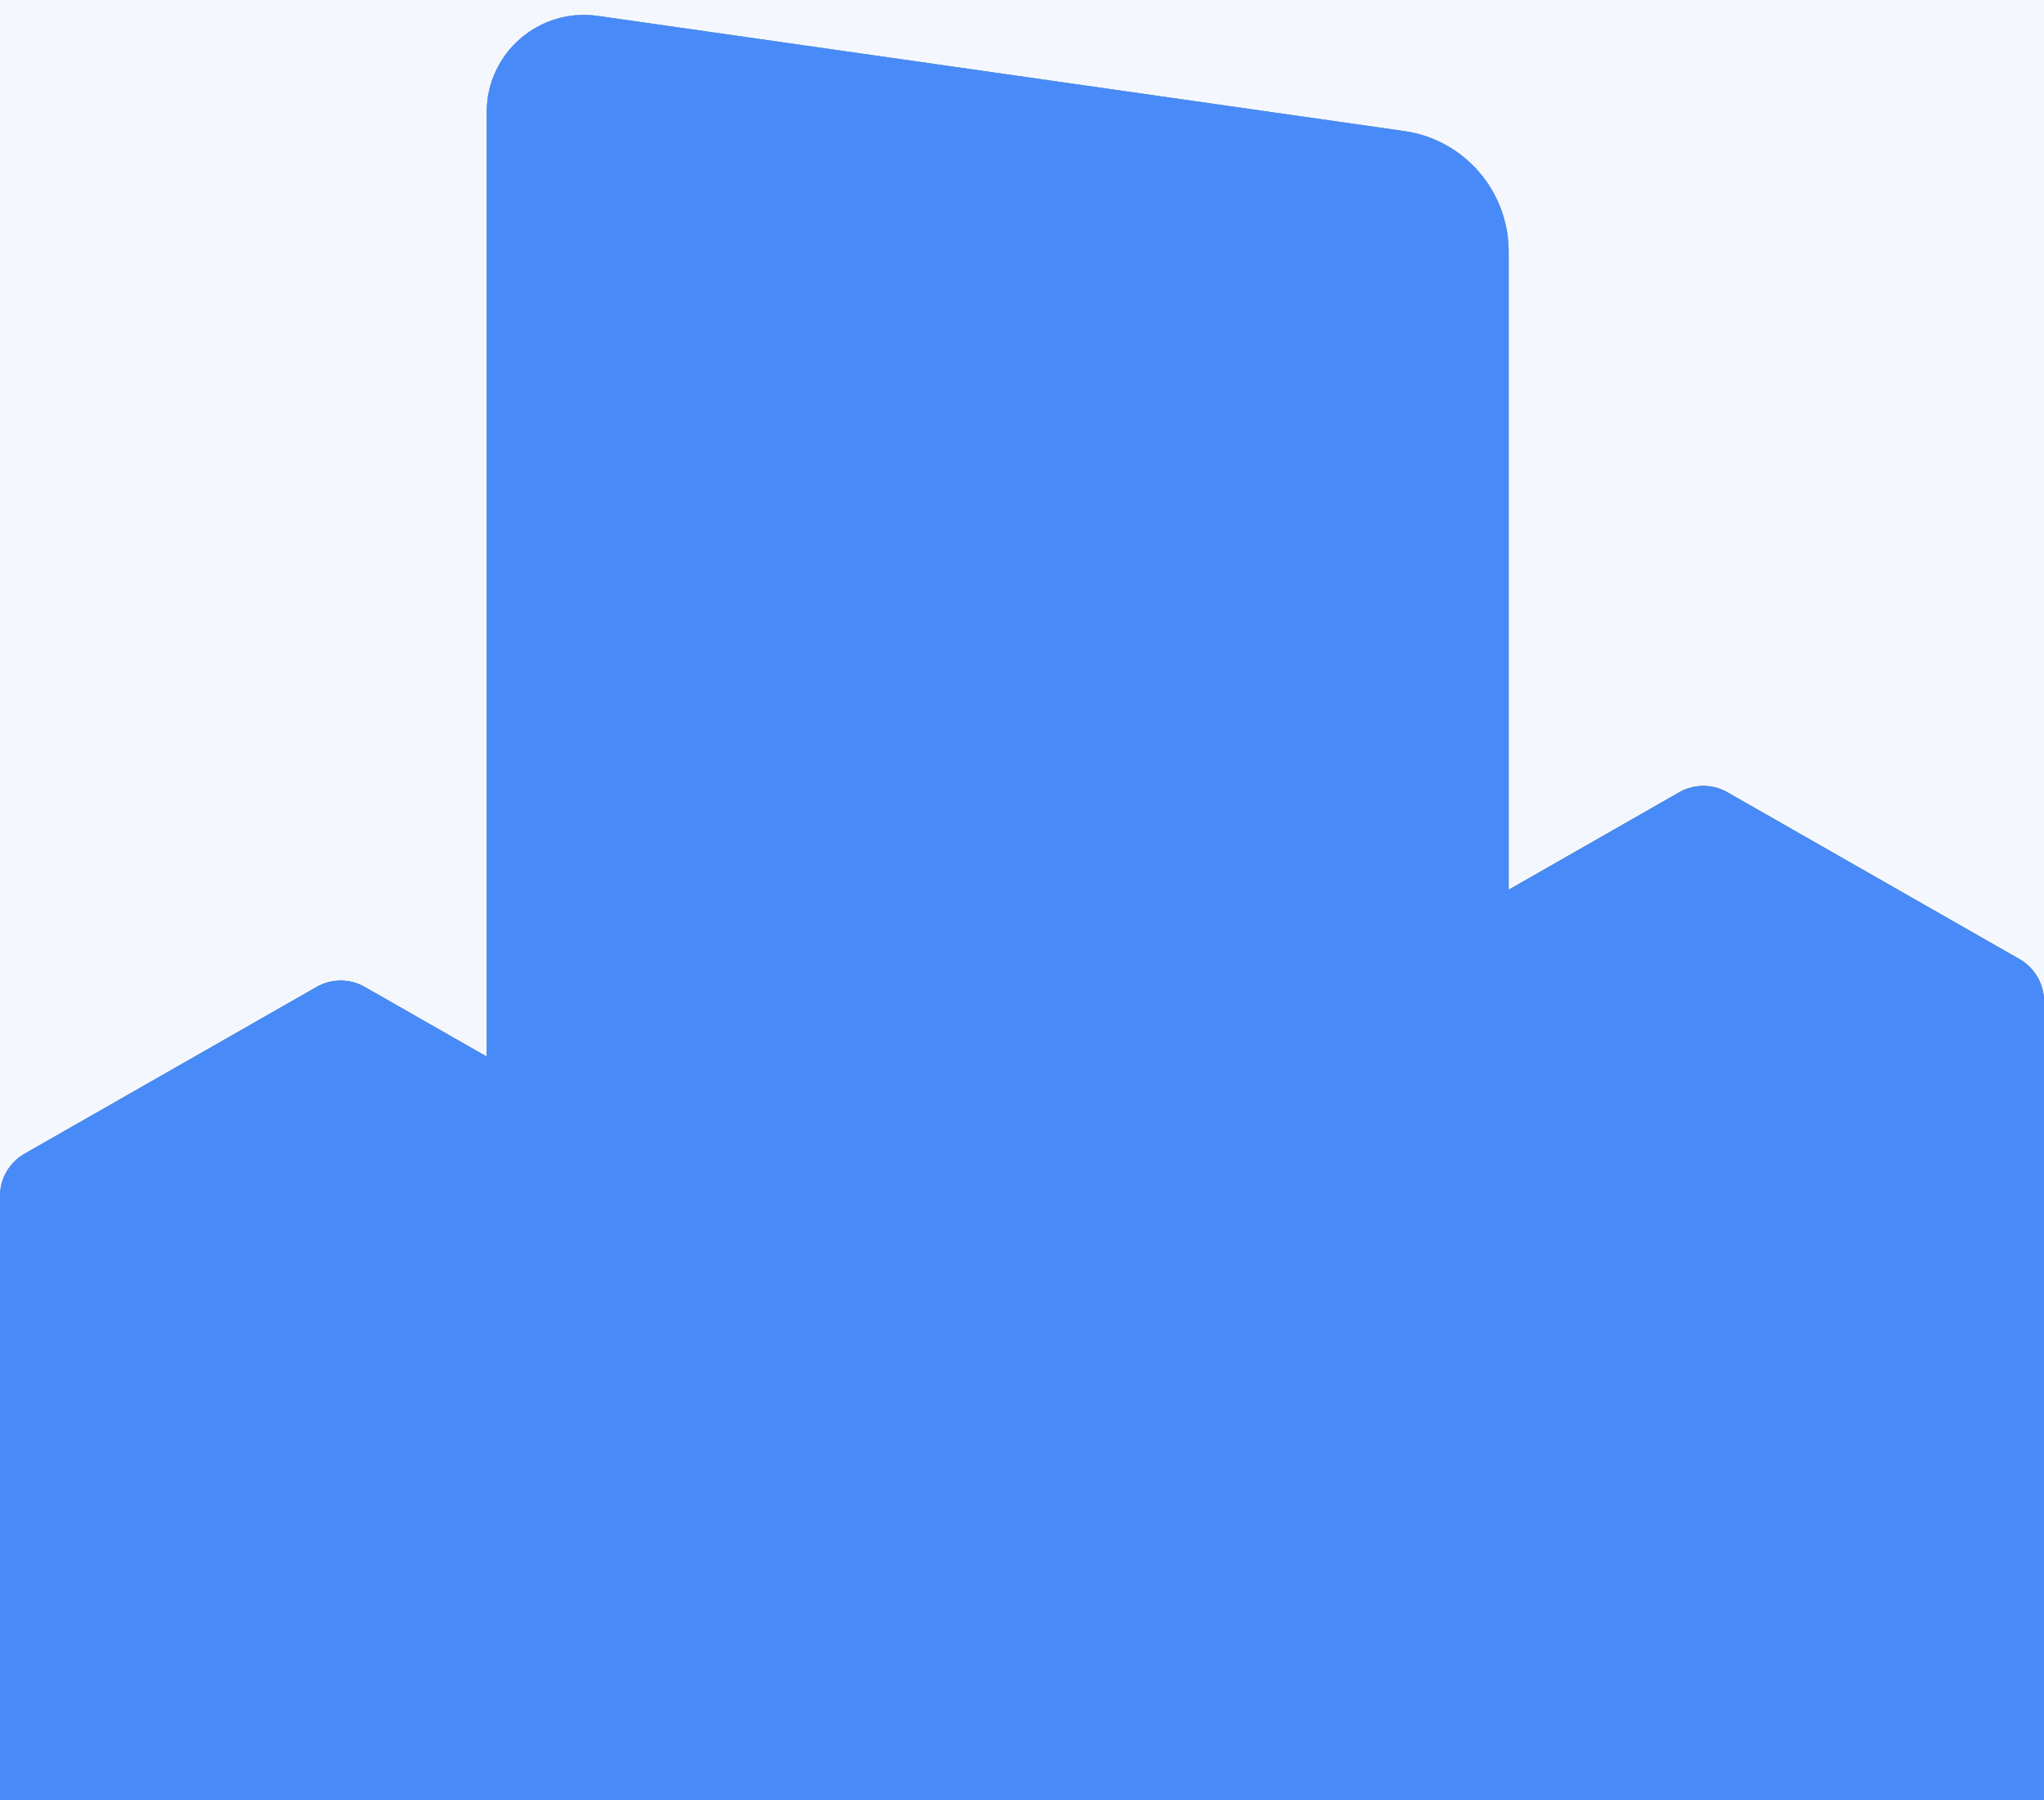 <svg width="42" height="37" viewBox="0 0 42 37" fill="none" xmlns="http://www.w3.org/2000/svg">
<rect width="42" height="37" fill="#E5E5E5"/>
<g clip-path="url(#clip0)">
</g>
<rect x="-5859.5" y="-806.5" width="7659" height="3700" stroke="black"/>
<rect width="1440" height="2577" transform="translate(-3330 -204)" fill="white"/>
<rect x="-3474.5" y="-491.5" width="5064" height="3176" stroke="black" stroke-dasharray="10 10"/>
<g clip-path="url(#clip1)">
<rect width="1440" height="1728" transform="translate(-172 -204)" fill="white"/>
<rect width="1440" height="82" transform="translate(-172 -23)" fill="#F4F8FE"/>
<path d="M0 37H14V24.58C14 24.222 13.808 23.89 13.496 23.712L7.496 20.284C7.189 20.108 6.811 20.108 6.504 20.284L0.504 23.712C0.192 23.89 0 24.222 0 24.58V37Z" fill="#5A6783"/>
<path d="M28 37H42V20.58C42 20.222 41.808 19.89 41.496 19.712L35.496 16.284C35.189 16.108 34.811 16.108 34.504 16.284L28.504 19.712C28.192 19.89 28 20.222 28 20.58V37Z" fill="#4B4F56"/>
<path d="M10 2.306V37H31V5.168C31 3.924 30.085 2.869 28.854 2.693L12.283 0.326C11.078 0.154 10 1.089 10 2.306Z" fill="#90949C"/>
<path fill-rule="evenodd" clip-rule="evenodd" d="M15 7.5C15 7.224 15.224 7 15.5 7H18.5C18.776 7 19 7.224 19 7.5V10.5C19 10.776 18.776 11 18.5 11H15.5C15.224 11 15 10.776 15 10.5V7.5ZM25.143 23.891C23.997 22.703 22.142 22.703 20.999 23.891L20.501 24.407L20.003 23.891C18.86 22.703 17.002 22.703 15.859 23.891C14.714 25.079 14.714 27.002 15.859 28.187L16.358 28.704L20.501 33L24.645 28.704L25.143 28.187C26.286 27.002 26.286 25.076 25.143 23.891ZM15.5 14C15.224 14 15 14.224 15 14.5V17.5C15 17.776 15.224 18 15.5 18H18.5C18.776 18 19 17.776 19 17.5V14.5C19 14.224 18.776 14 18.5 14H15.5ZM22 7.5C22 7.224 22.224 7 22.5 7H25.5C25.776 7 26 7.224 26 7.5V10.5C26 10.776 25.776 11 25.5 11H22.5C22.224 11 22 10.776 22 10.5V7.5ZM22.5 14C22.224 14 22 14.224 22 14.5V17.5C22 17.776 22.224 18 22.5 18H25.5C25.776 18 26 17.776 26 17.5V14.5C26 14.224 25.776 14 25.5 14H22.5ZM33 23.5C33 23.224 33.224 23 33.5 23H38.5C38.776 23 39 23.224 39 23.5V24.5C39 24.776 38.776 25 38.5 25H33.5C33.224 25 33 24.776 33 24.5V23.5ZM33.5 28C33.224 28 33 28.224 33 28.5V29.5C33 29.776 33.224 30 33.5 30H38.5C38.776 30 39 29.776 39 29.5V28.5C39 28.224 38.776 28 38.5 28H33.5Z" fill="white"/>
<g style="mix-blend-mode:color">
<path fill-rule="evenodd" clip-rule="evenodd" d="M10 21.714V2.306C10 1.089 11.078 0.154 12.283 0.326L28.854 2.693C30.085 2.869 31 3.924 31 5.168V18.286L34.504 16.284C34.811 16.108 35.189 16.108 35.496 16.284L41.496 19.712C41.808 19.89 42 20.221 42 20.58V37L31 37L14 37L10 37L0 37V24.58C0 24.221 0.192 23.89 0.504 23.712L6.504 20.284C6.811 20.108 7.189 20.108 7.496 20.284L10 21.714Z" fill="#488BF8"/>
</g>
</g>
<defs>
<clipPath id="clip0">
</clipPath>
<clipPath id="clip1">
<rect width="1440" height="1728" fill="white" transform="translate(-172 -204)"/>
</clipPath>
</defs>
</svg>
